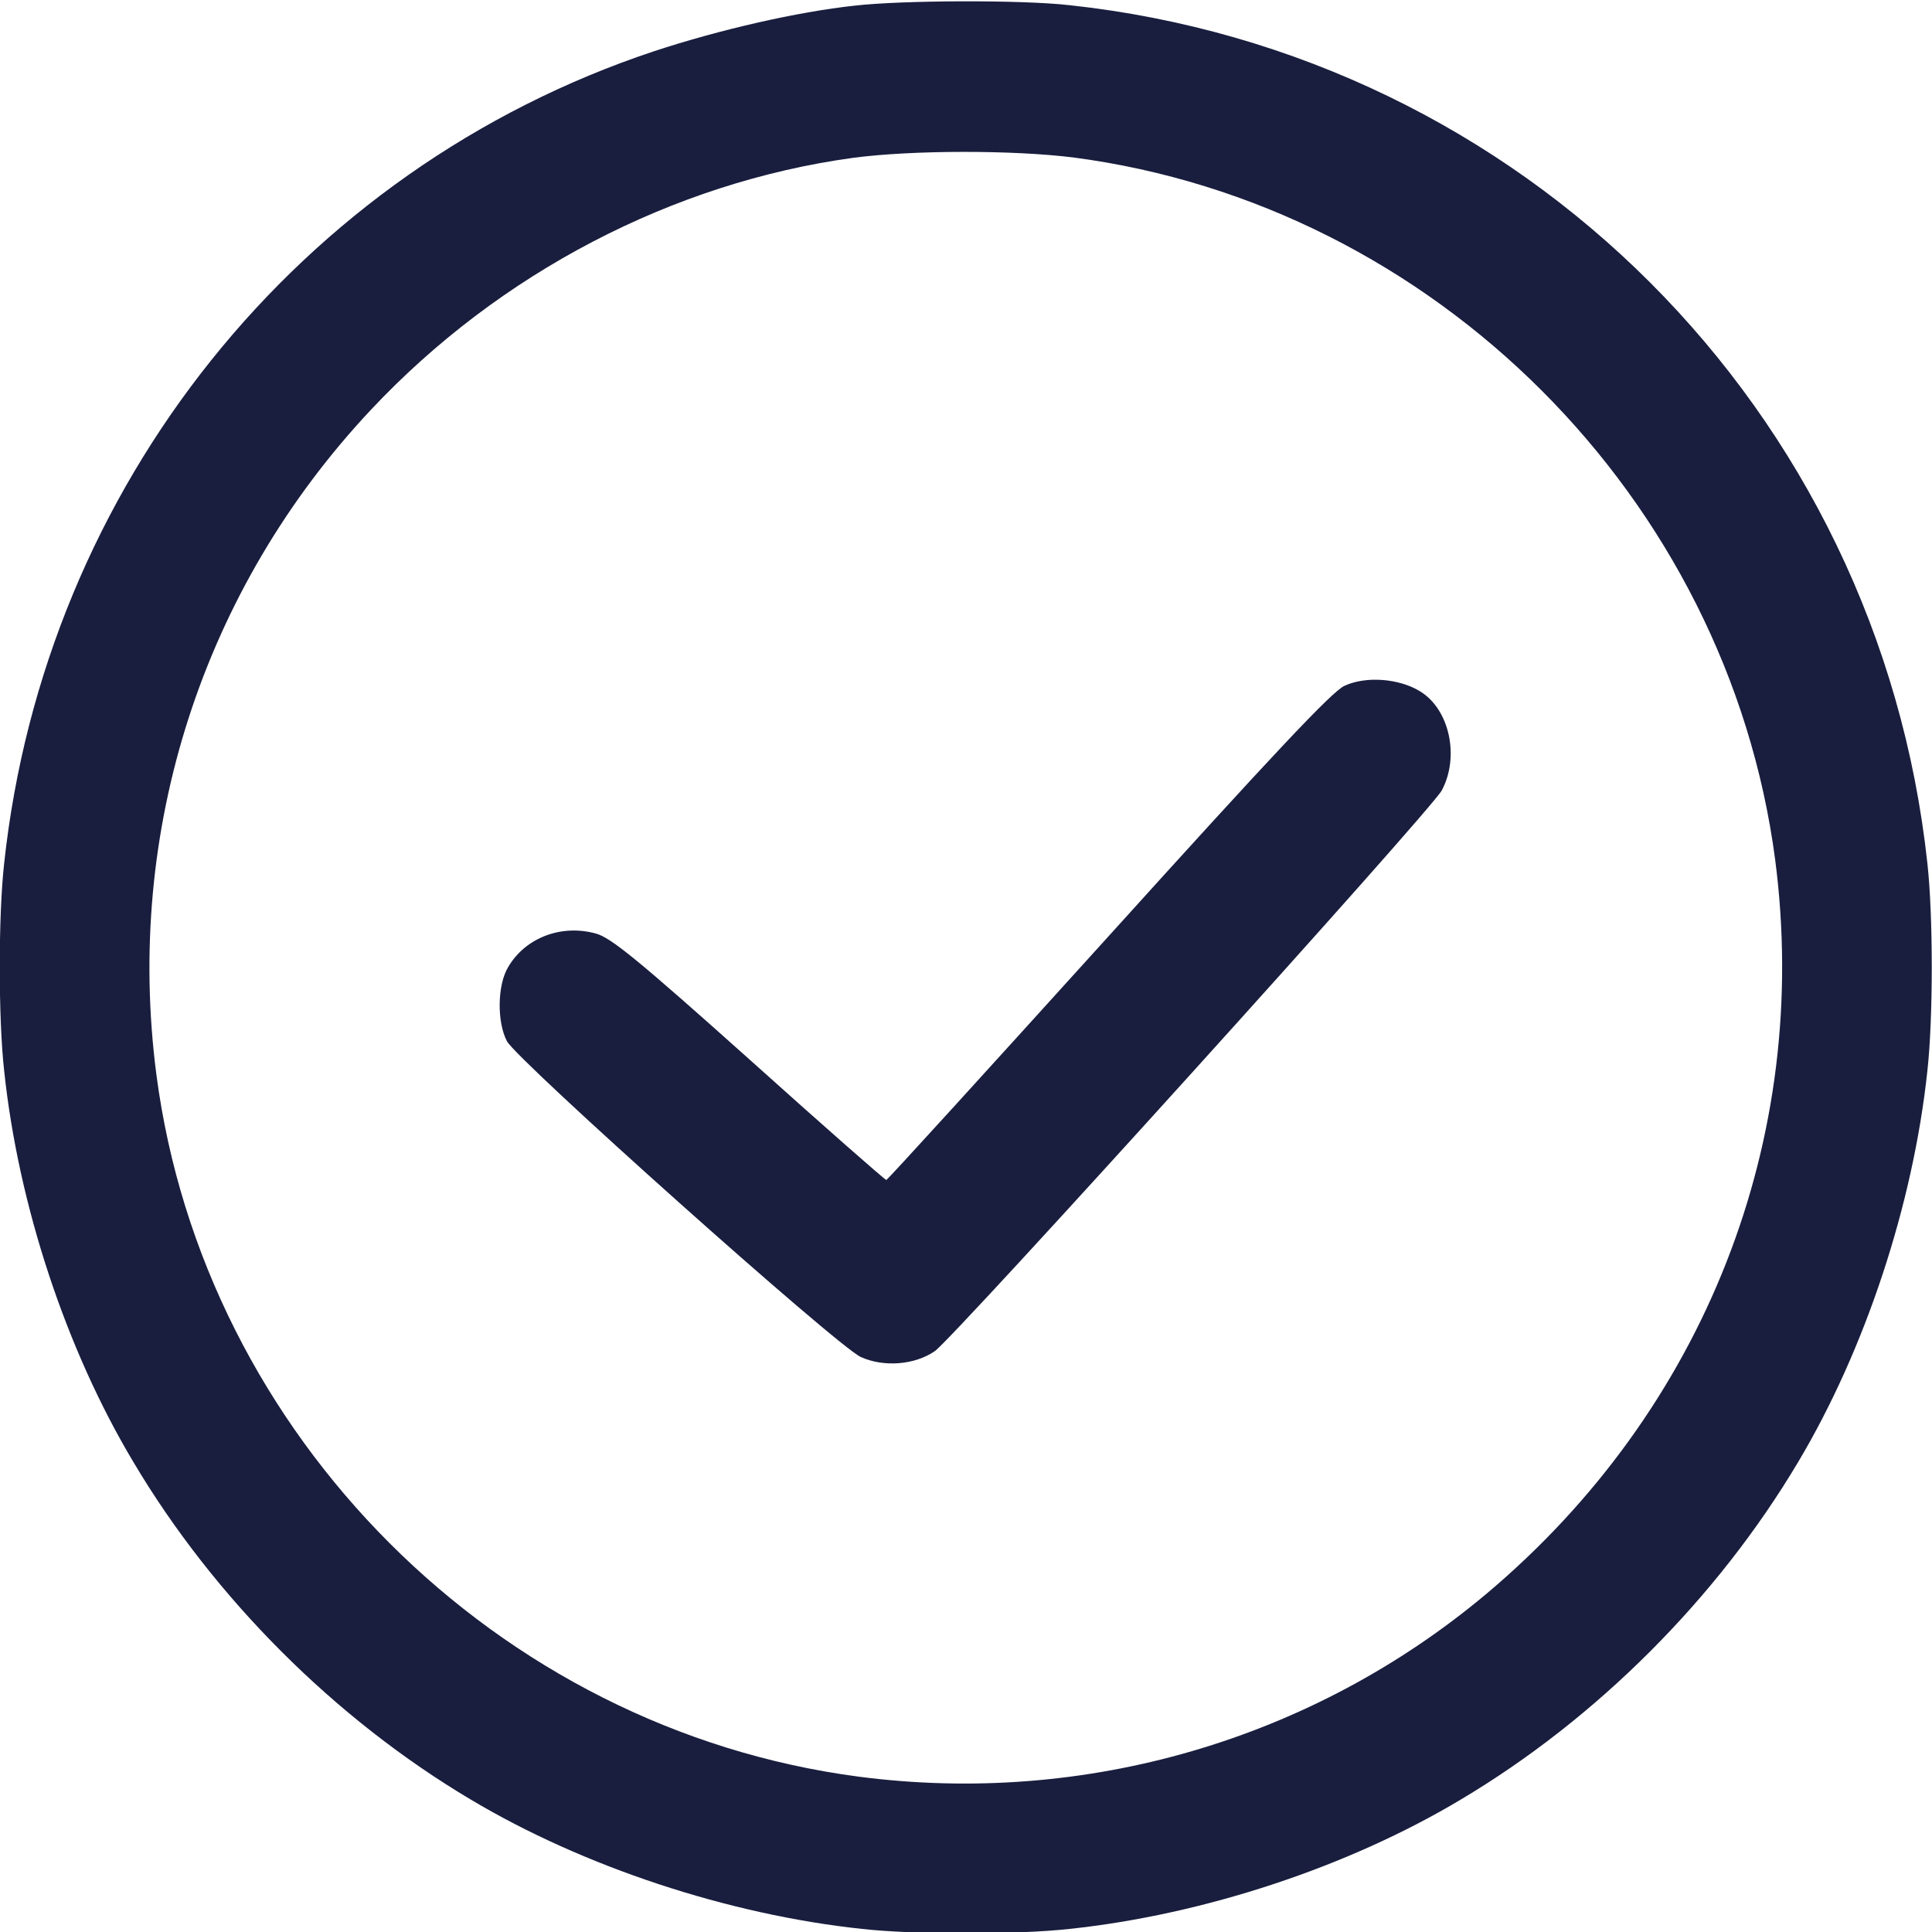 <?xml version="1.0" encoding="utf-8"?>
<!-- Generator: Adobe Illustrator 13.0.0, SVG Export Plug-In . SVG Version: 6.00 Build 14948)  -->
<!DOCTYPE svg PUBLIC "-//W3C//DTD SVG 1.0//EN" "http://www.w3.org/TR/2001/REC-SVG-20010904/DTD/svg10.dtd">
<svg version="1.0" id="Layer_1" xmlns="http://www.w3.org/2000/svg" xmlns:xlink="http://www.w3.org/1999/xlink" x="0px" y="0px"
	 width="22px" height="22px" viewBox="0 0 22 22" enable-background="new 0 0 22 22" xml:space="preserve">
<g transform="translate(0,500) scale(0.1,-0.1)">
	<path fill="#191E3E" d="M97.349,4999.36c-6.621-0.713-15.479-2.759-22.861-5.19c-40.439-13.438-69.395-49.595-74.014-92.476
		c-0.669-5.952-0.669-17.671,0-23.628c1.616-15.293,7.046-31.729,14.717-44.551c9.189-15.479,22.954-29.248,38.438-38.447
		c12.764-7.617,29.292-13.096,44.531-14.717c5.952-0.664,17.671-0.664,23.628,0c15.283,1.621,31.719,7.051,44.531,14.717
		c15.479,9.199,29.238,22.969,38.438,38.447c7.617,12.773,13.096,29.307,14.717,44.551c0.664,5.957,0.664,17.676,0,23.628
		c-5.576,51.646-46.055,92.144-97.686,97.715C116.357,5000.029,102.778,4999.98,97.349,4999.36z M122.217,4982.07
		c41.143-5.386,74.492-38.784,79.922-79.946c4.141-31.772-8.008-62.7-32.871-83.608c-19.814-16.631-45.723-24.209-71.538-20.82
		c-41.152,5.43-74.541,38.828-79.922,79.941c-3.618,27.773,5.288,55.313,24.434,75.703c14.624,15.581,34.39,25.869,54.868,28.682
		C103.877,4982.924,115.352,4982.924,122.217,4982.07z"/>
	<path fill="#191E3E" d="M153.076,4921.894c-1.426-0.664-8.096-7.764-26.914-28.584c-13.76-15.195-25.098-27.676-25.239-27.676
		s-7.144,6.143-15.576,13.721c-12.671,11.338-15.767,13.862-17.48,14.336c-3.95,1.099-8.047-0.474-10-3.809
		c-1.24-2.051-1.289-6.24-0.146-8.438c1.147-2.188,37.627-34.775,40.298-35.967c2.617-1.191,6.143-0.908,8.428,0.664
		c2.241,1.572,56.445,61.509,57.725,63.843c2.051,3.813,0.908,9.243-2.471,11.294
		C159.316,4922.753,155.508,4923.042,153.076,4921.894z"/>
</g>
</svg>
